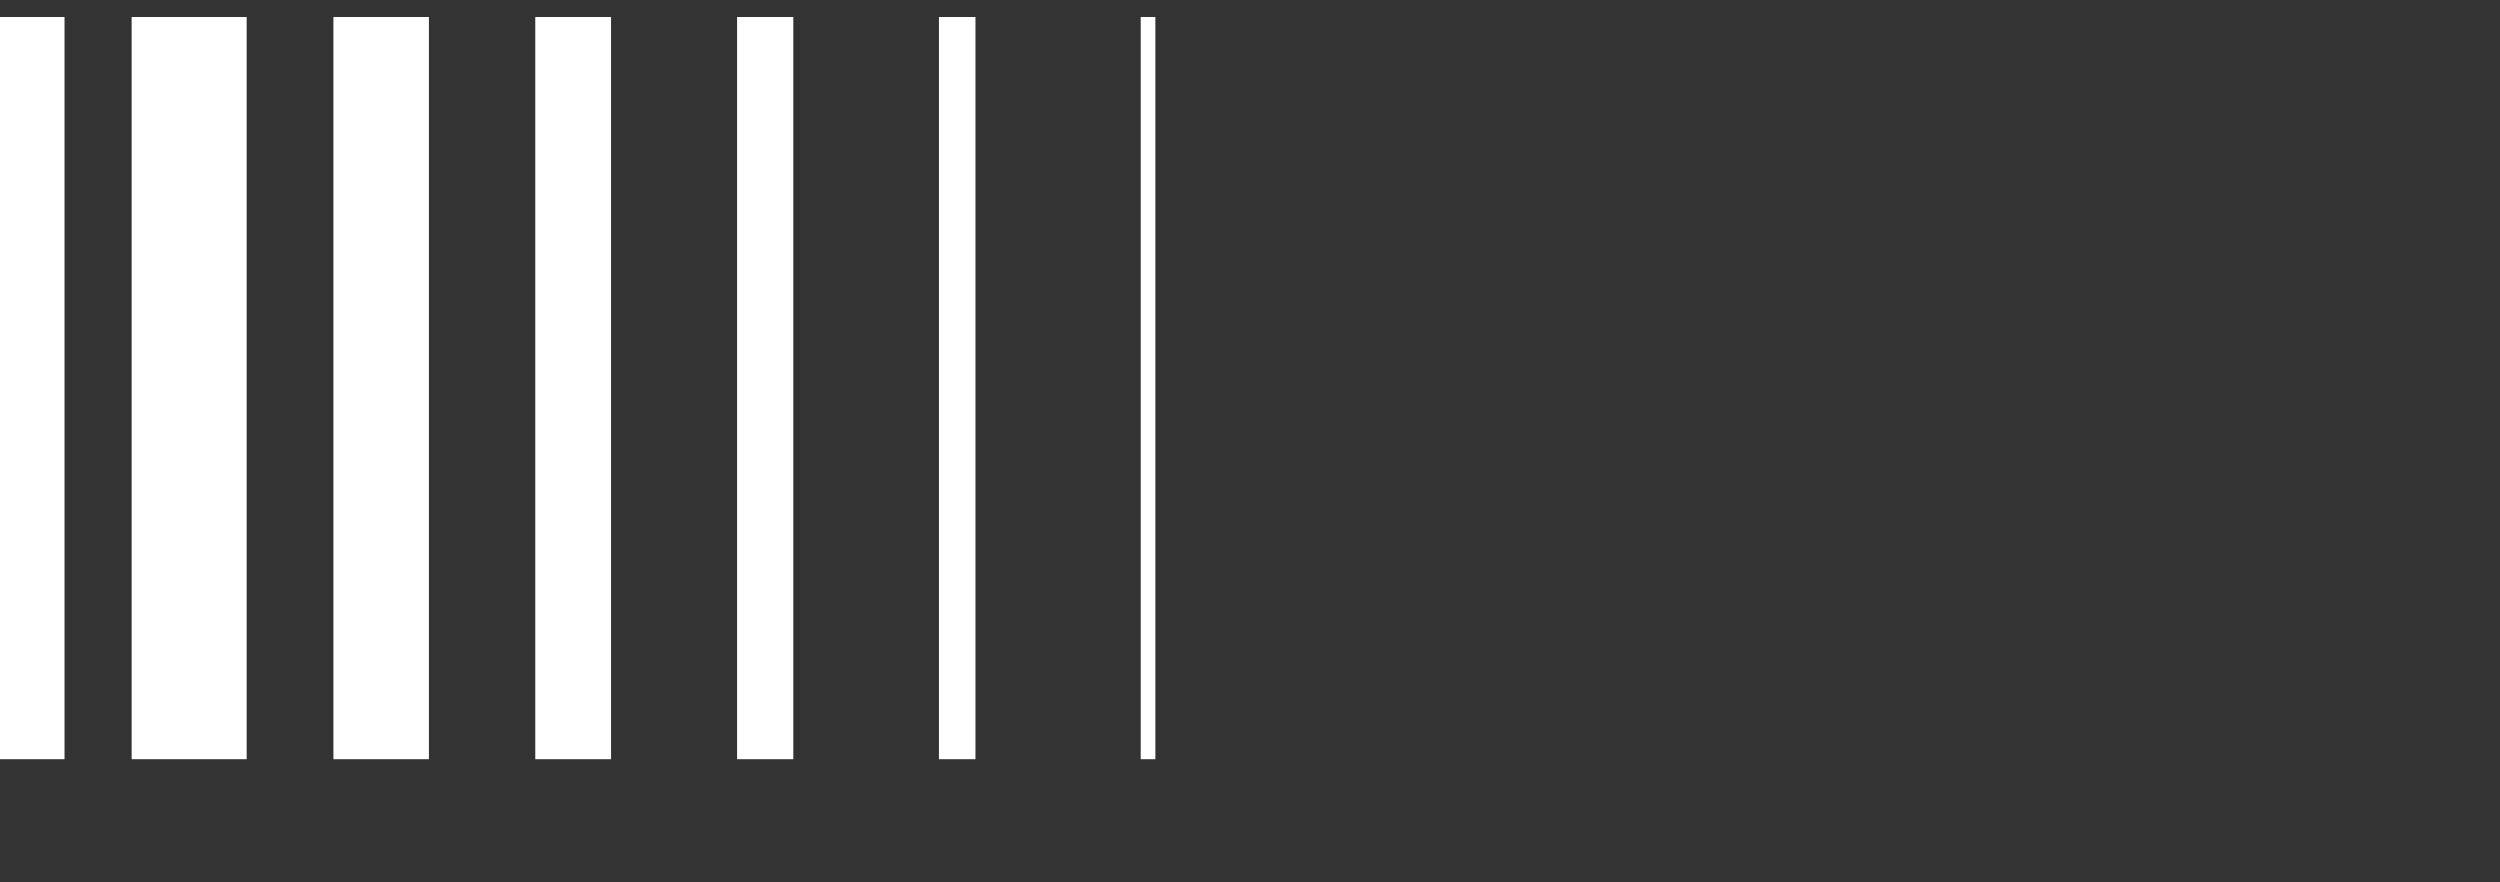<svg xmlns="http://www.w3.org/2000/svg" fill="none" viewBox="0 0 147.14 51.92">
  <rect x="0" y="0" width="147.14" height="51.92" fill="#333333" stroke="none"/>
  <g clip-path="url(#clip0_247_10720)">
    <path d="M-0.162 44.999V12.454V0.999" stroke="white" stroke-width="7.92" stroke-miterlimit="10"/>
    <path d="M11.133 44.999V12.454V0.999" stroke="white" stroke-width="6.77" stroke-miterlimit="10"/>
    <path d="M22.434 44.999V12.454V0.999" stroke="white" stroke-width="5.62" stroke-miterlimit="10"/>
    <path d="M33.734 44.999V12.454V0.999" stroke="white" stroke-width="4.46" stroke-miterlimit="10"/>
    <path d="M45.036 44.999V12.454V0.999" stroke="white" stroke-width="3.31" stroke-miterlimit="10"/>
    <path d="M56.337 44.999V12.454V0.999" stroke="white" stroke-width="2.15" stroke-miterlimit="10"/>
    <path d="M67.638 44.999V12.454V0.999" stroke="white" stroke-miterlimit="10"/>
  </g>
  <defs>
    <clipPath id="clip0_247_10720">
      <rect width="147" height="44" fill="white" transform="translate(-79 0.684)"/>
    </clipPath>
  </defs>
</svg>
